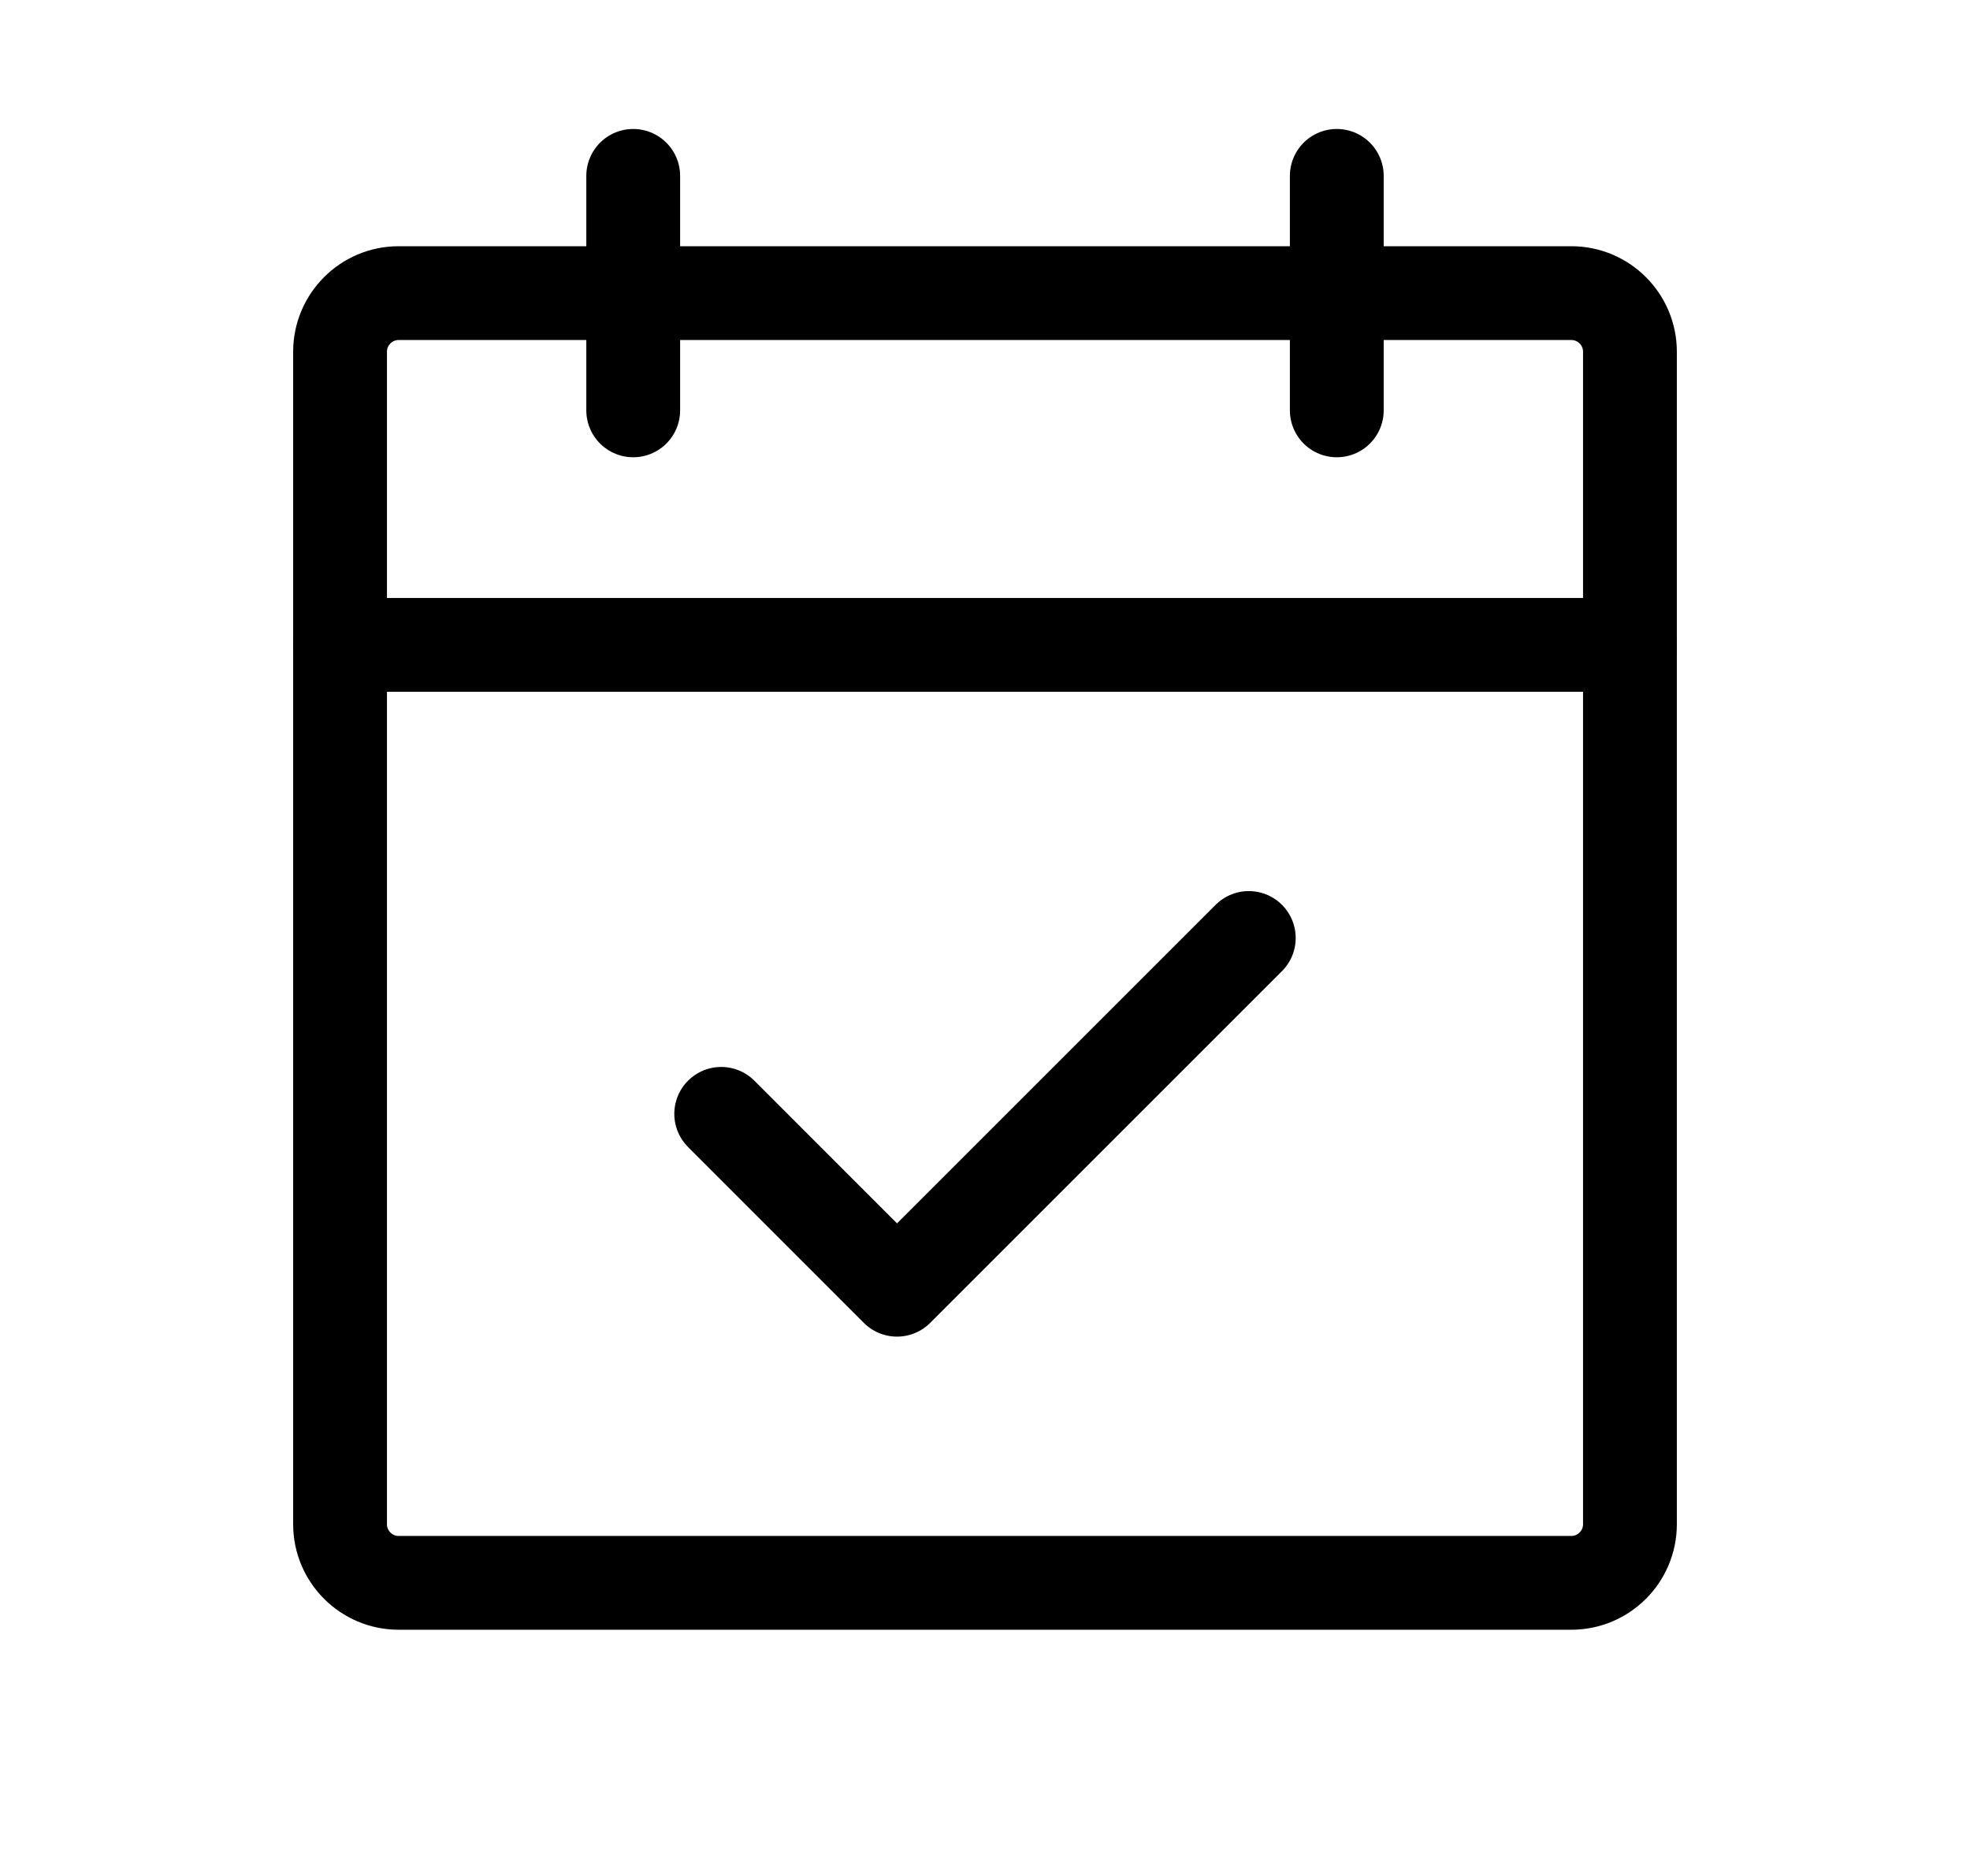 <svg width="21" height="20" viewBox="0 0 21 20" fill="none" xmlns="http://www.w3.org/2000/svg">
<g clip-path="url(#clip0_187_493)">
<path d="M7.688 11.875L9.562 13.75L13.312 10" stroke="black" stroke-linecap="round" stroke-linejoin="round"/>
<path d="M3.625 6.875H17.375" stroke="black" stroke-linecap="round" stroke-linejoin="round"/>
<path d="M6.75 1.875V4.375" stroke="black" stroke-linecap="round" stroke-linejoin="round"/>
<path d="M14.25 1.875V4.375" stroke="black" stroke-linecap="round" stroke-linejoin="round"/>
<path d="M16.75 3.125H4.25C3.905 3.125 3.625 3.405 3.625 3.75V16.25C3.625 16.595 3.905 16.875 4.25 16.875H16.75C17.095 16.875 17.375 16.595 17.375 16.25V3.75C17.375 3.405 17.095 3.125 16.75 3.125Z" stroke="black" stroke-linecap="round" stroke-linejoin="round"/>
</g>
<defs>
<clipPath id="clip0_187_493">
<rect width="20" height="20" fill="white" transform="translate(0.5)"/>
</clipPath>
</defs>
</svg>
